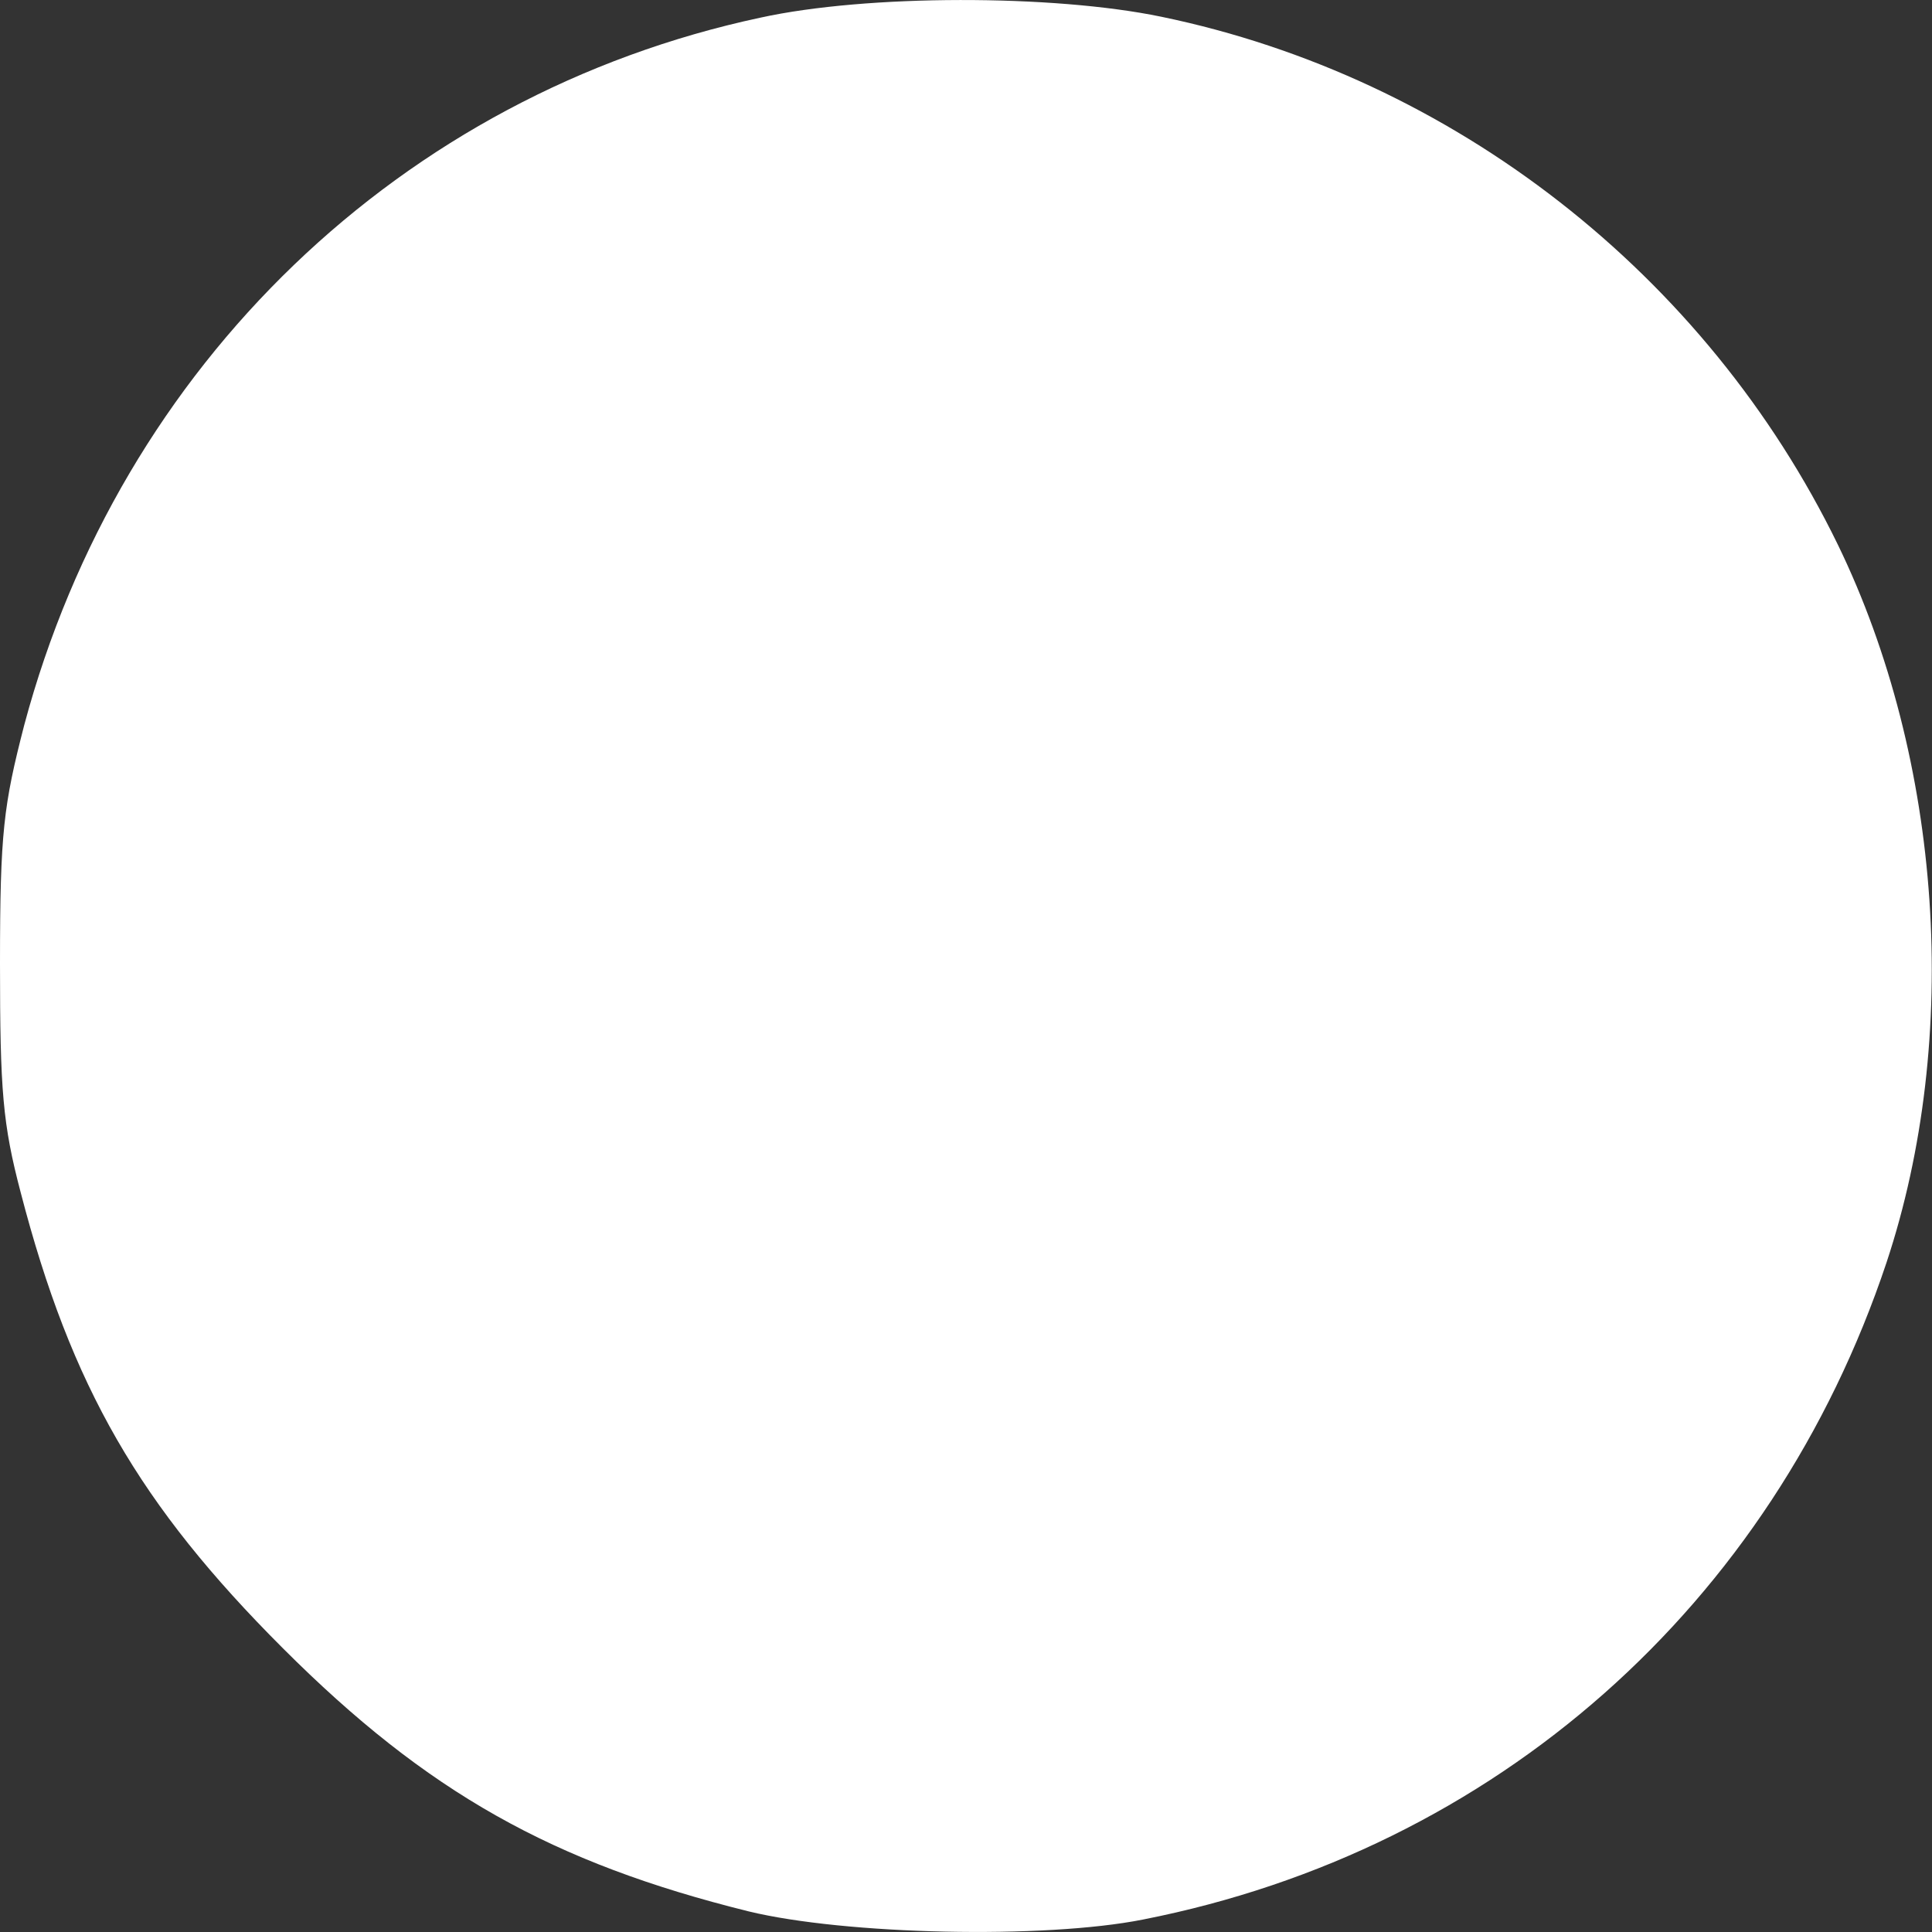 <?xml version="1.0" encoding="UTF-8"?> <svg xmlns="http://www.w3.org/2000/svg" width="21" height="21" viewBox="0 0 21 21" fill="none"><rect x="0" y="0" width="21" height="21" fill="#333333" stroke="none"/> <path d="M8.265 0.192C4.367 1.025 1.312 3.962 0.264 7.879C0.039 8.751 0 9.045 0 10.474C0 11.855 0.029 12.217 0.225 12.962C0.774 15.077 1.518 16.36 3.075 17.916C4.642 19.483 6.003 20.247 8.138 20.776C9.185 21.03 11.35 21.079 12.427 20.864C16.256 20.11 19.262 17.447 20.505 13.725C21.318 11.277 21.113 8.261 19.977 5.921C18.547 2.983 15.795 0.838 12.623 0.182C11.447 -0.062 9.42 -0.062 8.265 0.192Z" fill="white"></path> </svg> 